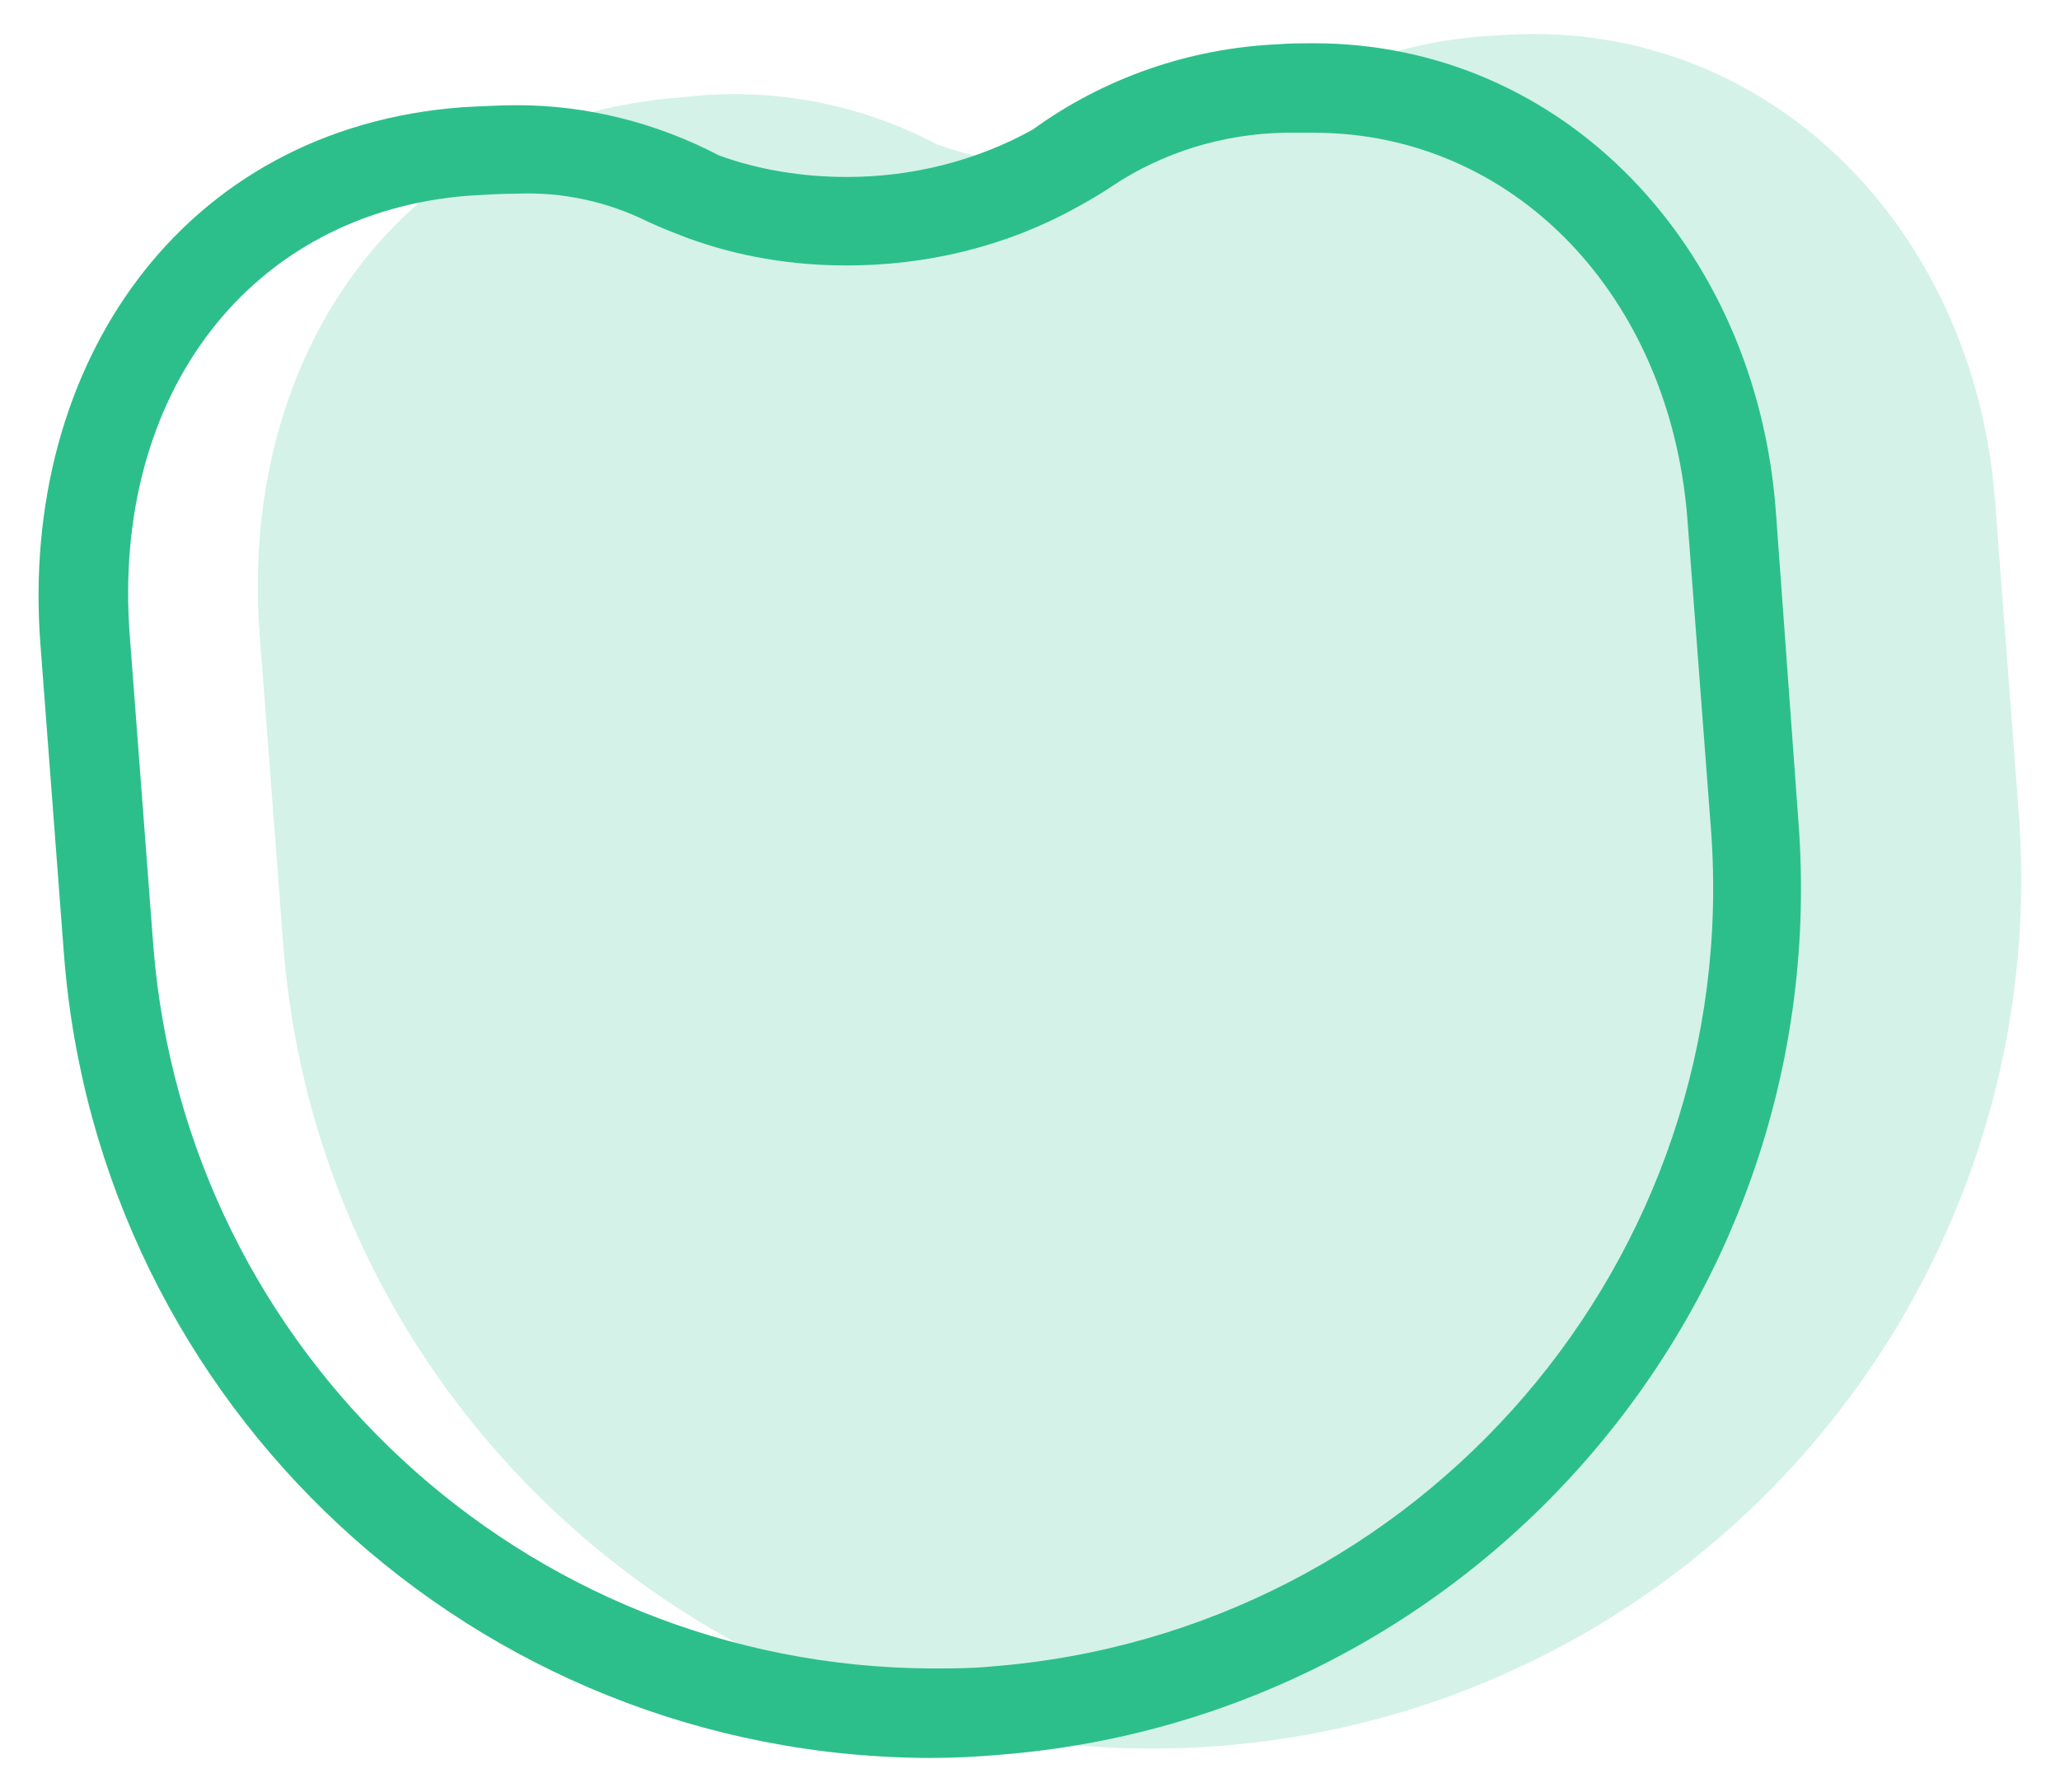 <?xml version="1.0" encoding="UTF-8"?> <svg xmlns="http://www.w3.org/2000/svg" xmlns:xlink="http://www.w3.org/1999/xlink" version="1.1" id="Layer_1" x="0px" y="0px" viewBox="0 0 209.5 182.3" style="enable-background:new 0 0 209.5 182.3;" xml:space="preserve"> <style type="text/css"> .st0{opacity:0.2;fill:#2CBF8C;} .st1{fill:#2CBF8C;} </style> <path id="tand-bg" class="st0" d="M123.8,177.6L123.8,177.6C75,181.2,32.5,144.7,28.8,96l-2.4-31.6C24.3,36.2,40.7,12,69.3,9.9 c9-1.1,18.1,0.6,26,4.8c10.5,3.7,22.1,2.8,32-2.4c7.3-5.3,16-8.3,25-8.7c27.1-2.1,48.5,19.3,50.6,47.4l2.4,31.6 C209,131.4,172.5,173.9,123.8,177.6C123.8,177.6,123.8,177.6,123.8,177.6"></path> <path id="tand-outline" class="st1" d="M133.6,13.5c20.3,0,36.2,16.5,38,39.2l2.4,31.6c3.3,43.7-29.5,81.8-73.2,85.2 c-2,0.2-4.1,0.2-6.1,0.2c-41.4-0.2-75.8-32.1-79.1-73.4l-2.4-31.6C11.3,40,25.5,21.6,47.7,19.9c1.7-0.1,3.3-0.2,4.8-0.2 c4.7-0.2,9.3,0.8,13.5,2.9c1.3,0.6,2.6,1.1,3.9,1.6c5.2,1.9,10.6,2.8,16.2,2.8c8.1,0,16.1-1.9,23.2-5.8c1.3-0.7,2.5-1.4,3.7-2.2 c5.2-3.5,11.4-5.4,17.7-5.5C131.7,13.5,132.6,13.5,133.6,13.5 M133.6,4.4c-1.2,0-2.4,0-3.6,0.1c-9,0.4-17.7,3.4-25,8.7 C99.2,16.4,92.7,18,86.1,18c-4.4,0-8.9-0.7-13-2.2c-6.3-3.3-13.4-5.1-20.5-5.1c-1.7,0-3.5,0.1-5.5,0.2C18.4,13,2,37.2,4.1,65.4 L6.5,97c3.5,46.1,41.9,81.7,88.1,81.8c2.3,0,4.5-0.1,6.8-0.3c48.7-3.7,85.2-46.2,81.5-94.9L180.6,52C178.6,25.1,159,4.4,133.6,4.4"></path> </svg> 